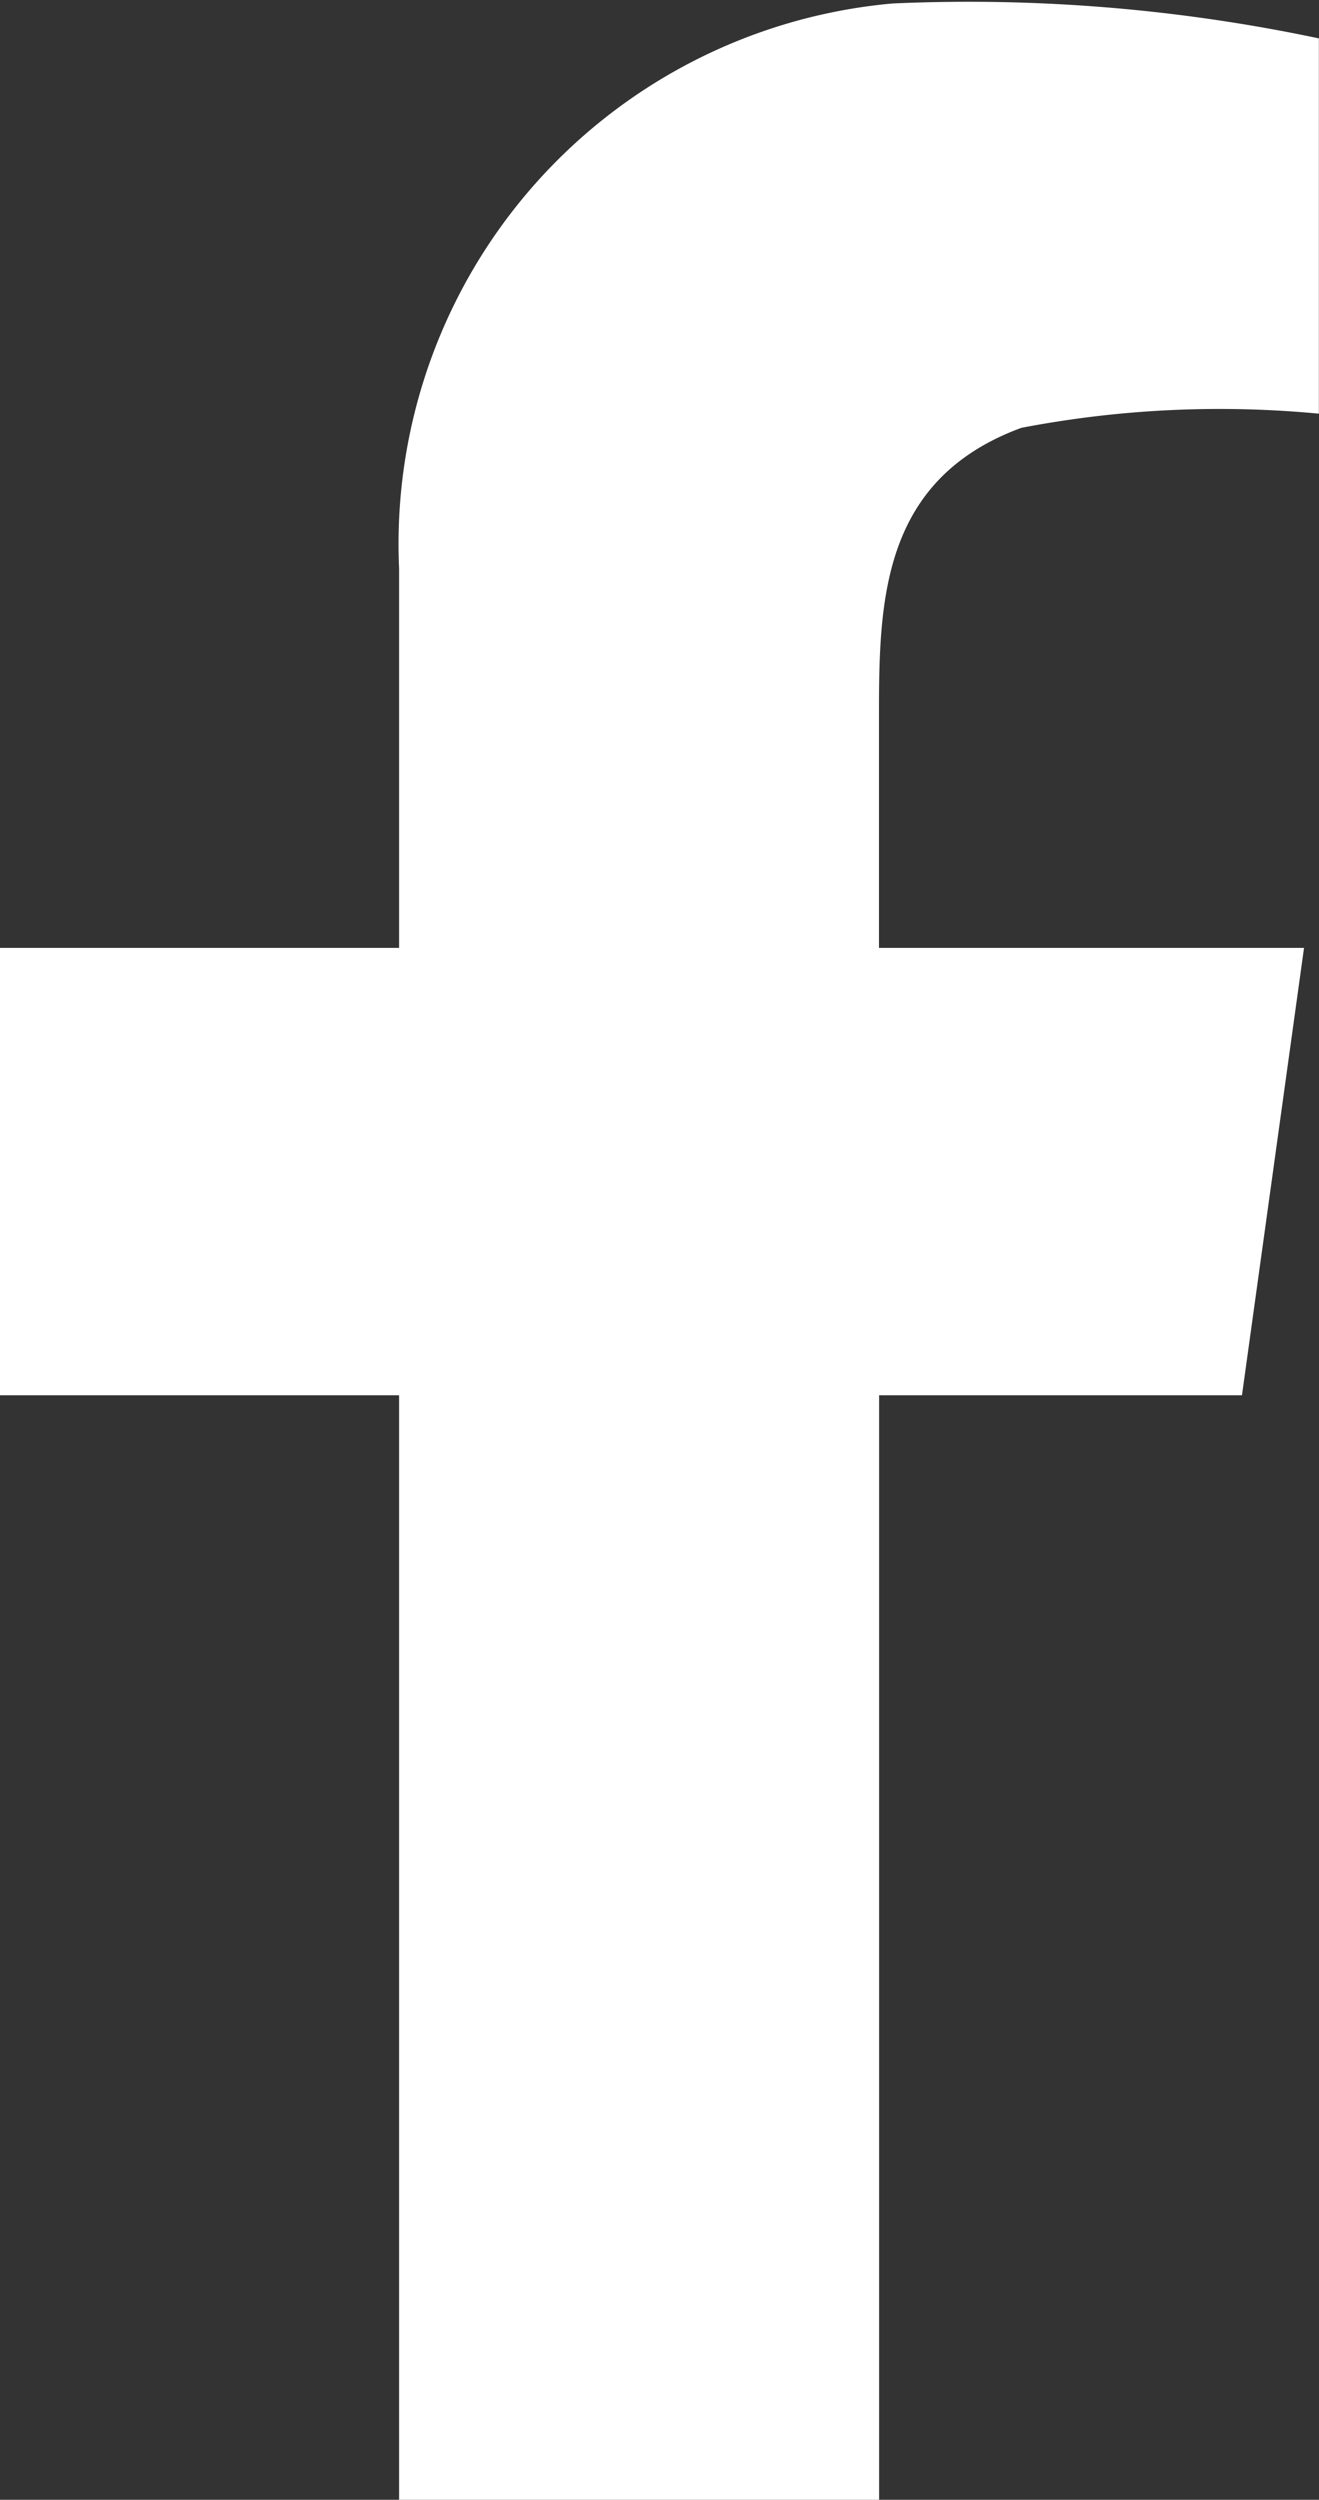 <?xml version="1.0" encoding="UTF-8"?>
<svg xmlns="http://www.w3.org/2000/svg" width="9.862" height="18.685" viewBox="0 0 9.862 18.685">
  <rect x="0" y="0" width="9.862" height="18.685" fill="#333333" stroke="none"/>
  <path id="Path_42" data-name="Path 42" d="M1192.555.026a4.055,4.055,0,0,0-3.69,4.222V7.085h-2.984v3.344h2.984v8.256h3.589V10.429h2.713l.464-3.344h-3.178V5.336c0-.856.025-1.754,1.064-2.138a7.854,7.854,0,0,1,2.225-.106V.287a12.665,12.665,0,0,0-3.187-.261" transform="translate(-1185.881 0)" fill="#fff"></path>
</svg>
